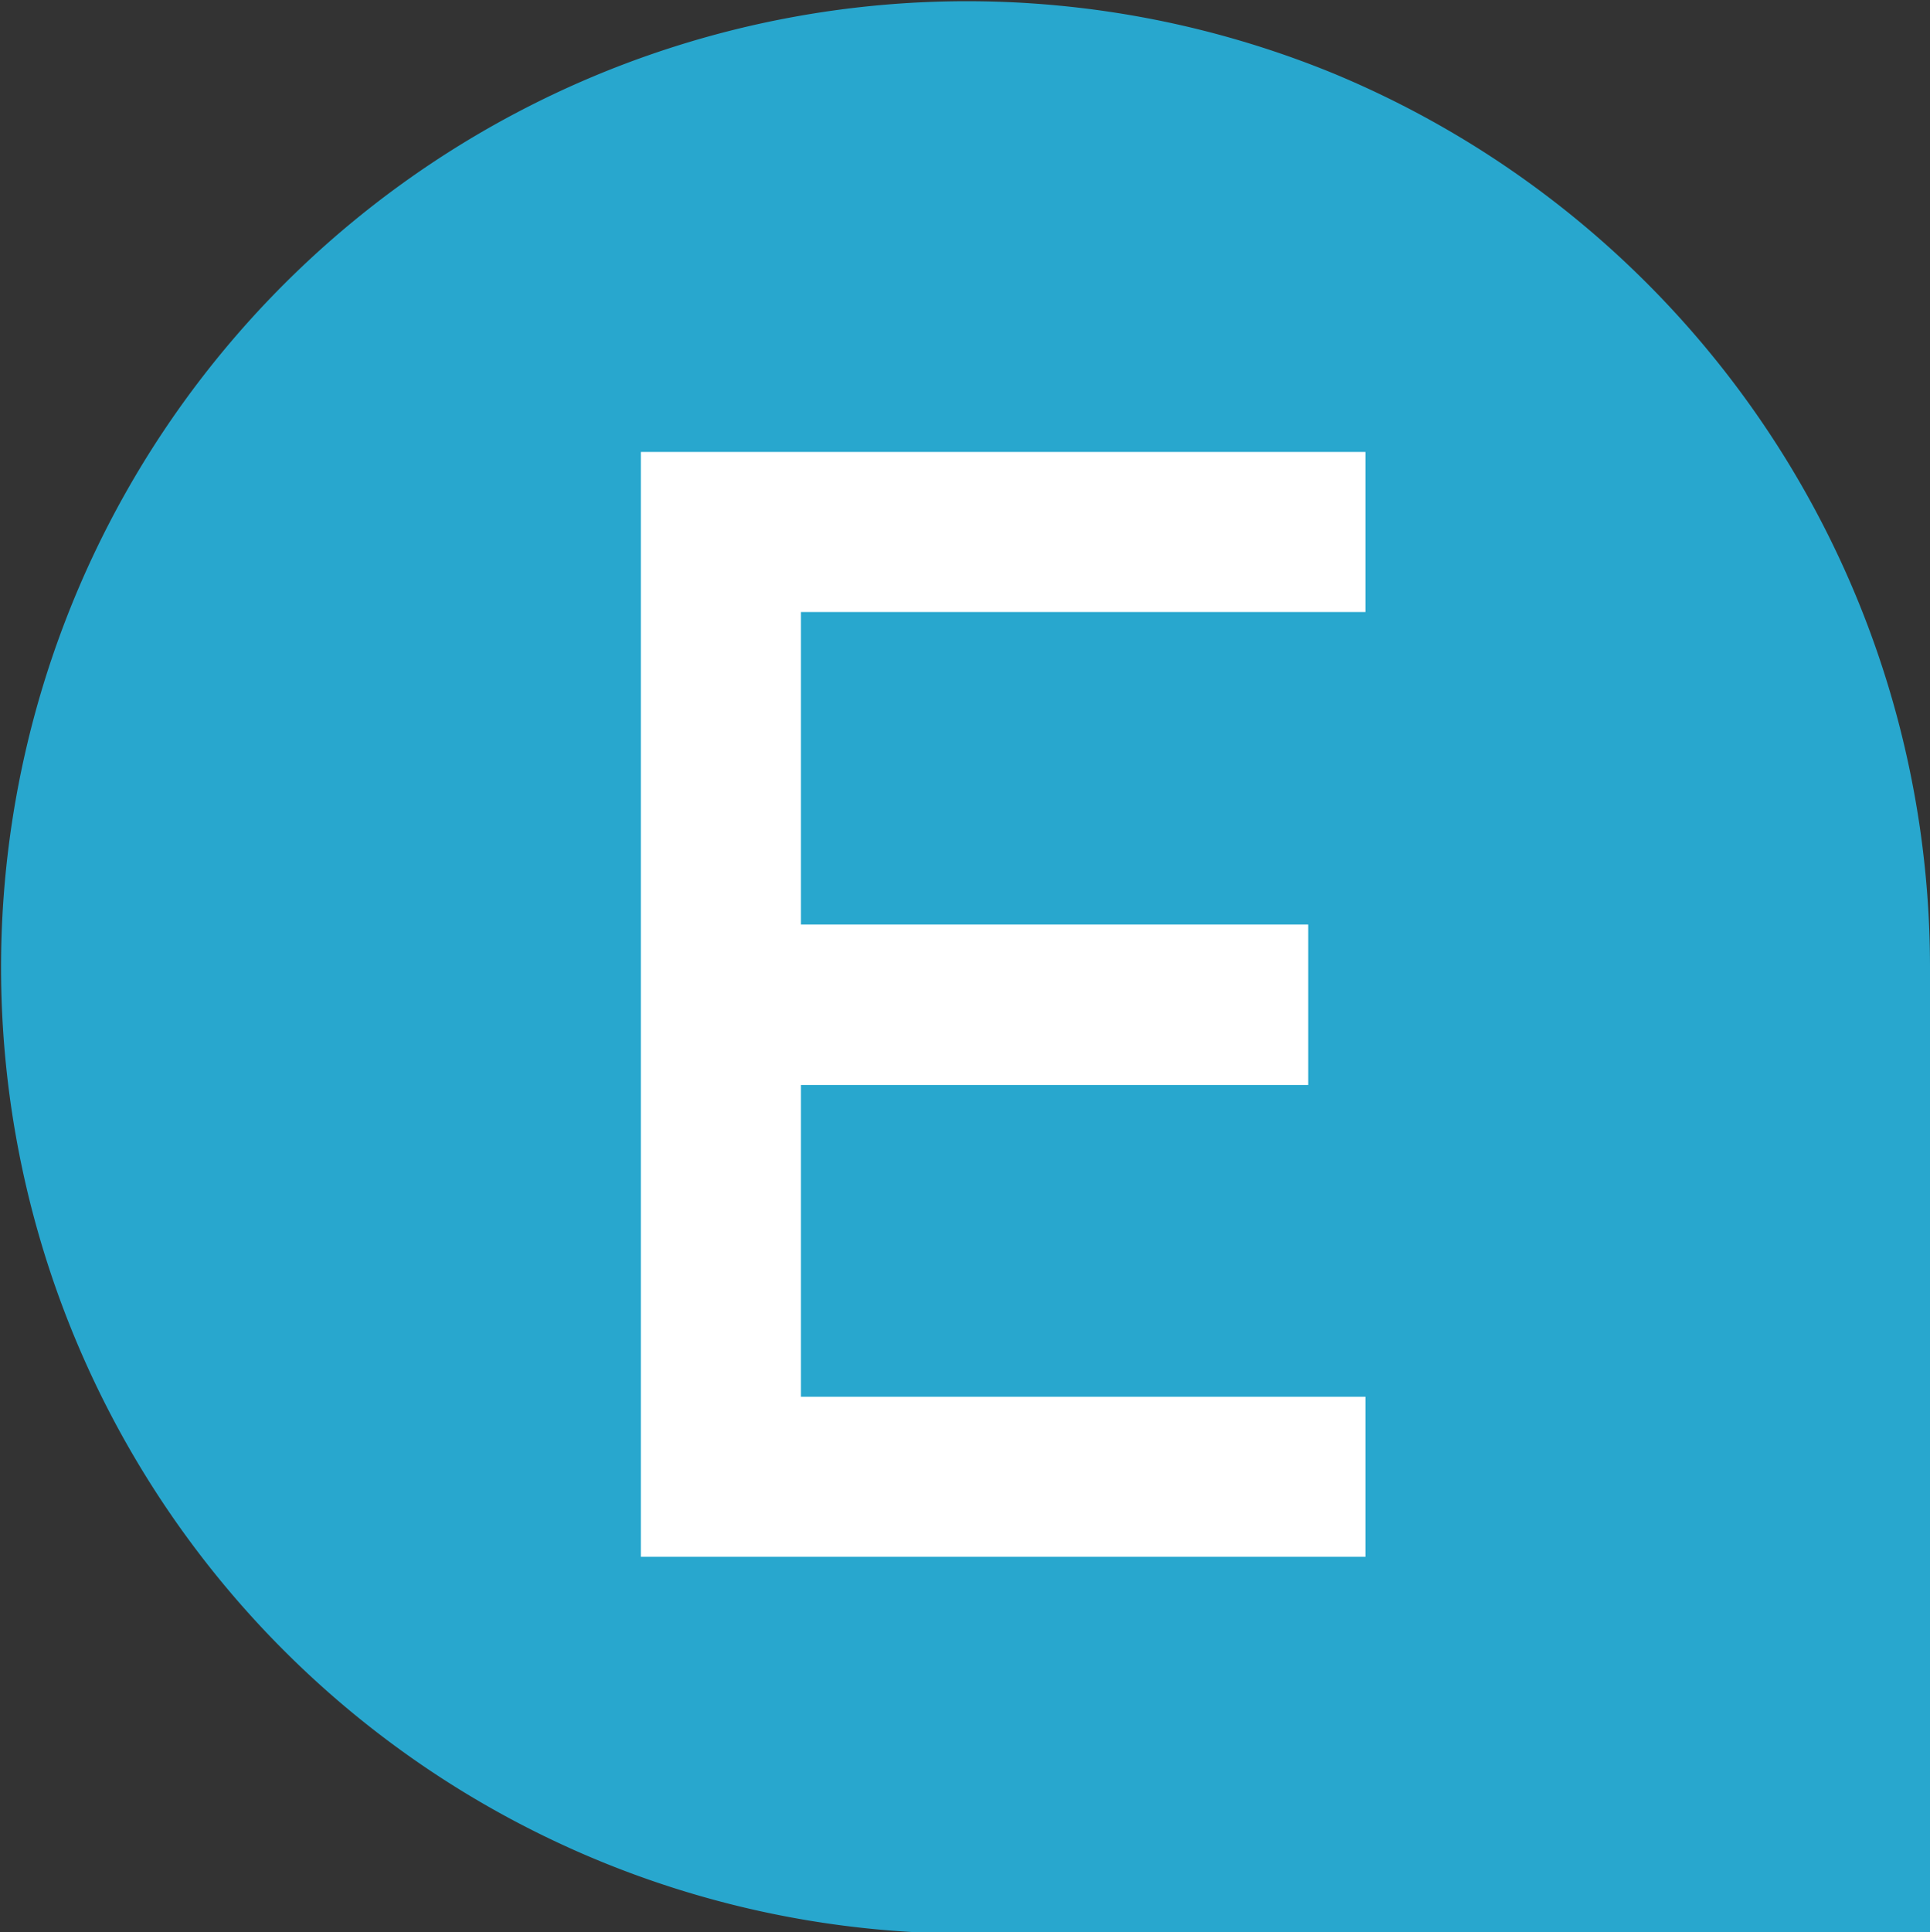 <?xml version="1.0" encoding="UTF-8"?> <svg xmlns="http://www.w3.org/2000/svg" viewBox="0 0 50.53 50.58"><rect x="0" y="0" width="50.53" height="50.58" fill="#333333" stroke="none"/> <defs> <style>.cls-1{fill:#28a7ce;fill-rule:evenodd;}.cls-2{fill:#fff;}</style> </defs> <g id="Layer_2" data-name="Layer 2"> <g id="Layer_1-2" data-name="Layer 1"> <path class="cls-1" d="M34.93,1.93a25.33,25.33,0,0,1,15.6,23.36v0h0V50.57H23.86v0A25.29,25.29,0,1,1,34.93,1.93Z"></path> <polygon class="cls-2" points="35.75 16.02 35.75 11.83 16.78 11.83 16.78 40.75 35.75 40.75 35.75 36.56 20.97 36.56 20.97 28.4 34.25 28.4 34.25 24.2 20.97 24.2 20.97 16.02 35.75 16.02"></polygon> </g> </g> </svg> 